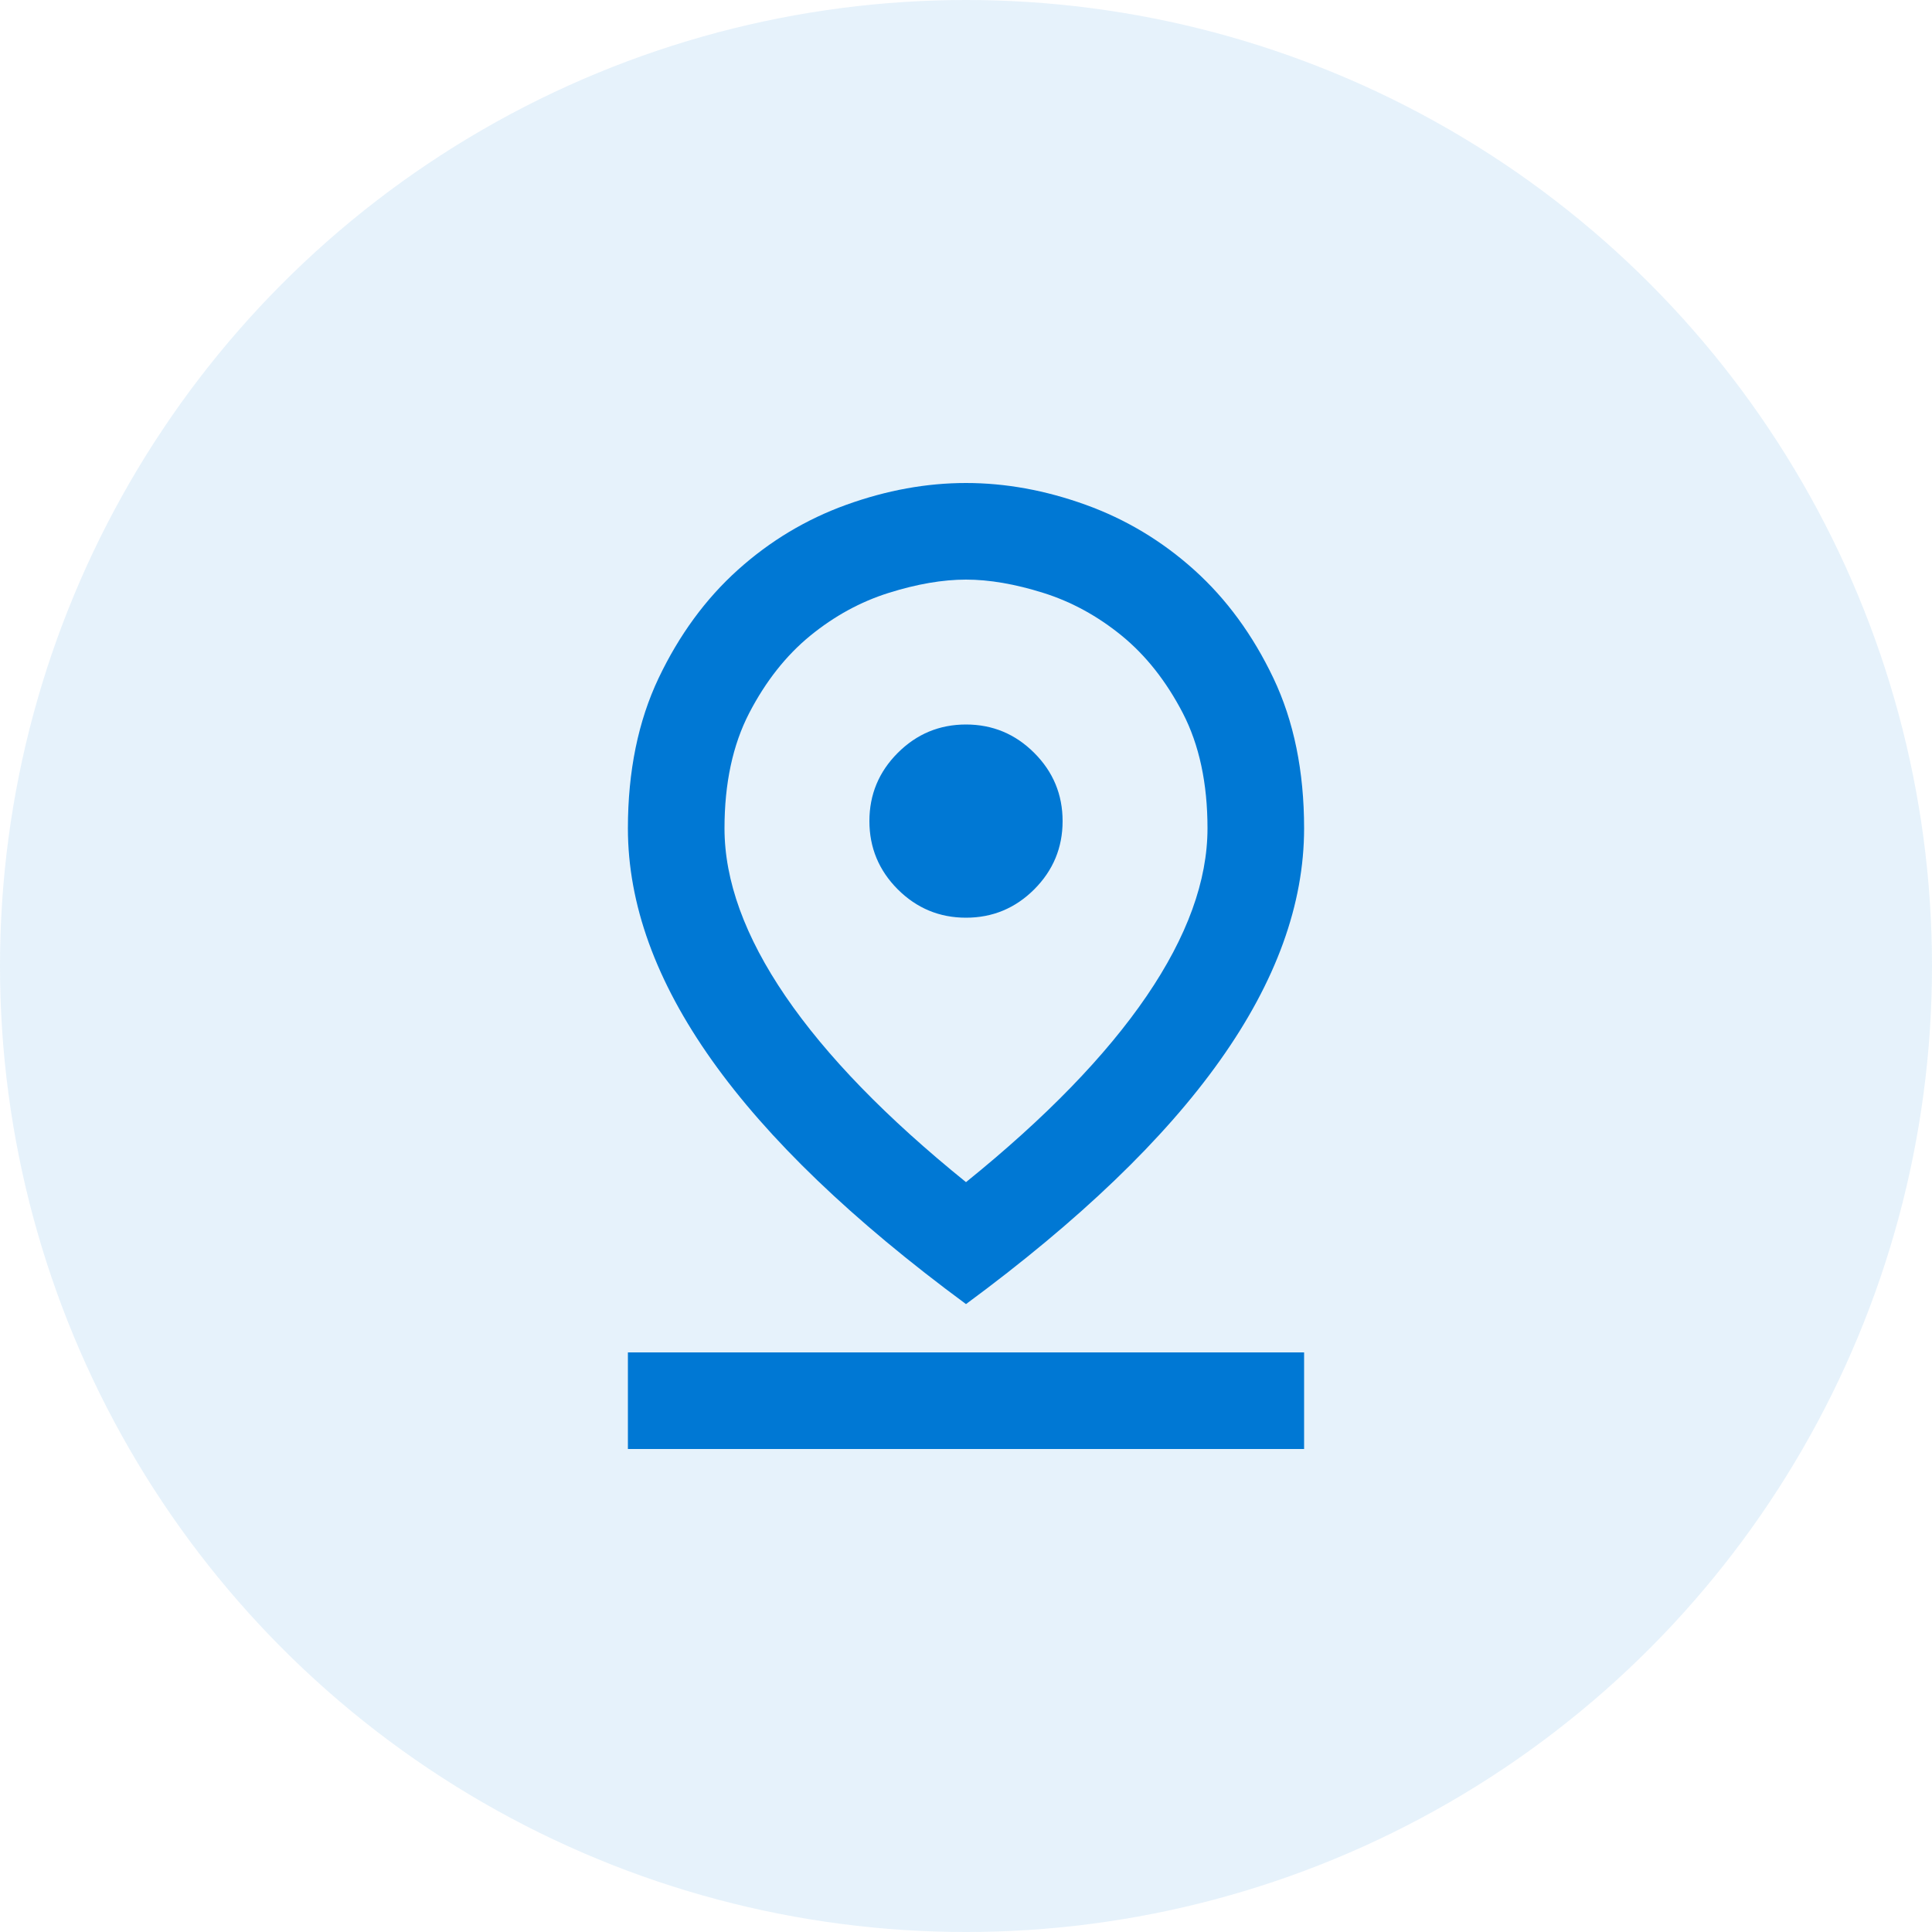 <svg
        width="40"
        height="40"
        viewBox="0 0 40 40"
        fill="none"
        xmlns="http://www.w3.org/2000/svg"
>
    <circle cx="20" cy="20" r="20" fill="#0078D4" fill-opacity="0.1" />
    <path
            d="M20 24.475C21.65 23.142 22.896 21.858 23.738 20.625C24.579 19.392 25 18.233 25 17.15C25 16.217 24.829 15.421 24.488 14.762C24.146 14.104 23.725 13.571 23.225 13.162C22.725 12.754 22.183 12.458 21.6 12.275C21.017 12.092 20.483 12 20 12C19.517 12 18.983 12.092 18.4 12.275C17.817 12.458 17.275 12.754 16.775 13.162C16.275 13.571 15.854 14.104 15.512 14.762C15.171 15.421 15 16.217 15 17.15C15 18.233 15.421 19.392 16.262 20.625C17.104 21.858 18.35 23.142 20 24.475ZM20 27C17.65 25.267 15.896 23.583 14.738 21.95C13.579 20.317 13 18.717 13 17.15C13 15.967 13.213 14.929 13.637 14.037C14.062 13.146 14.608 12.4 15.275 11.8C15.942 11.2 16.692 10.75 17.525 10.45C18.358 10.15 19.183 10 20 10C20.817 10 21.642 10.15 22.475 10.45C23.308 10.75 24.058 11.2 24.725 11.8C25.392 12.4 25.938 13.146 26.363 14.037C26.788 14.929 27 15.967 27 17.15C27 18.717 26.421 20.317 25.262 21.95C24.104 23.583 22.35 25.267 20 27ZM20 19C20.55 19 21.021 18.804 21.413 18.413C21.804 18.021 22 17.55 22 17C22 16.45 21.804 15.979 21.413 15.588C21.021 15.196 20.55 15 20 15C19.45 15 18.979 15.196 18.587 15.588C18.196 15.979 18 16.45 18 17C18 17.55 18.196 18.021 18.587 18.413C18.979 18.804 19.45 19 20 19ZM13 30V28H27V30H13Z"
            fill="#0078D4"
    />
</svg>